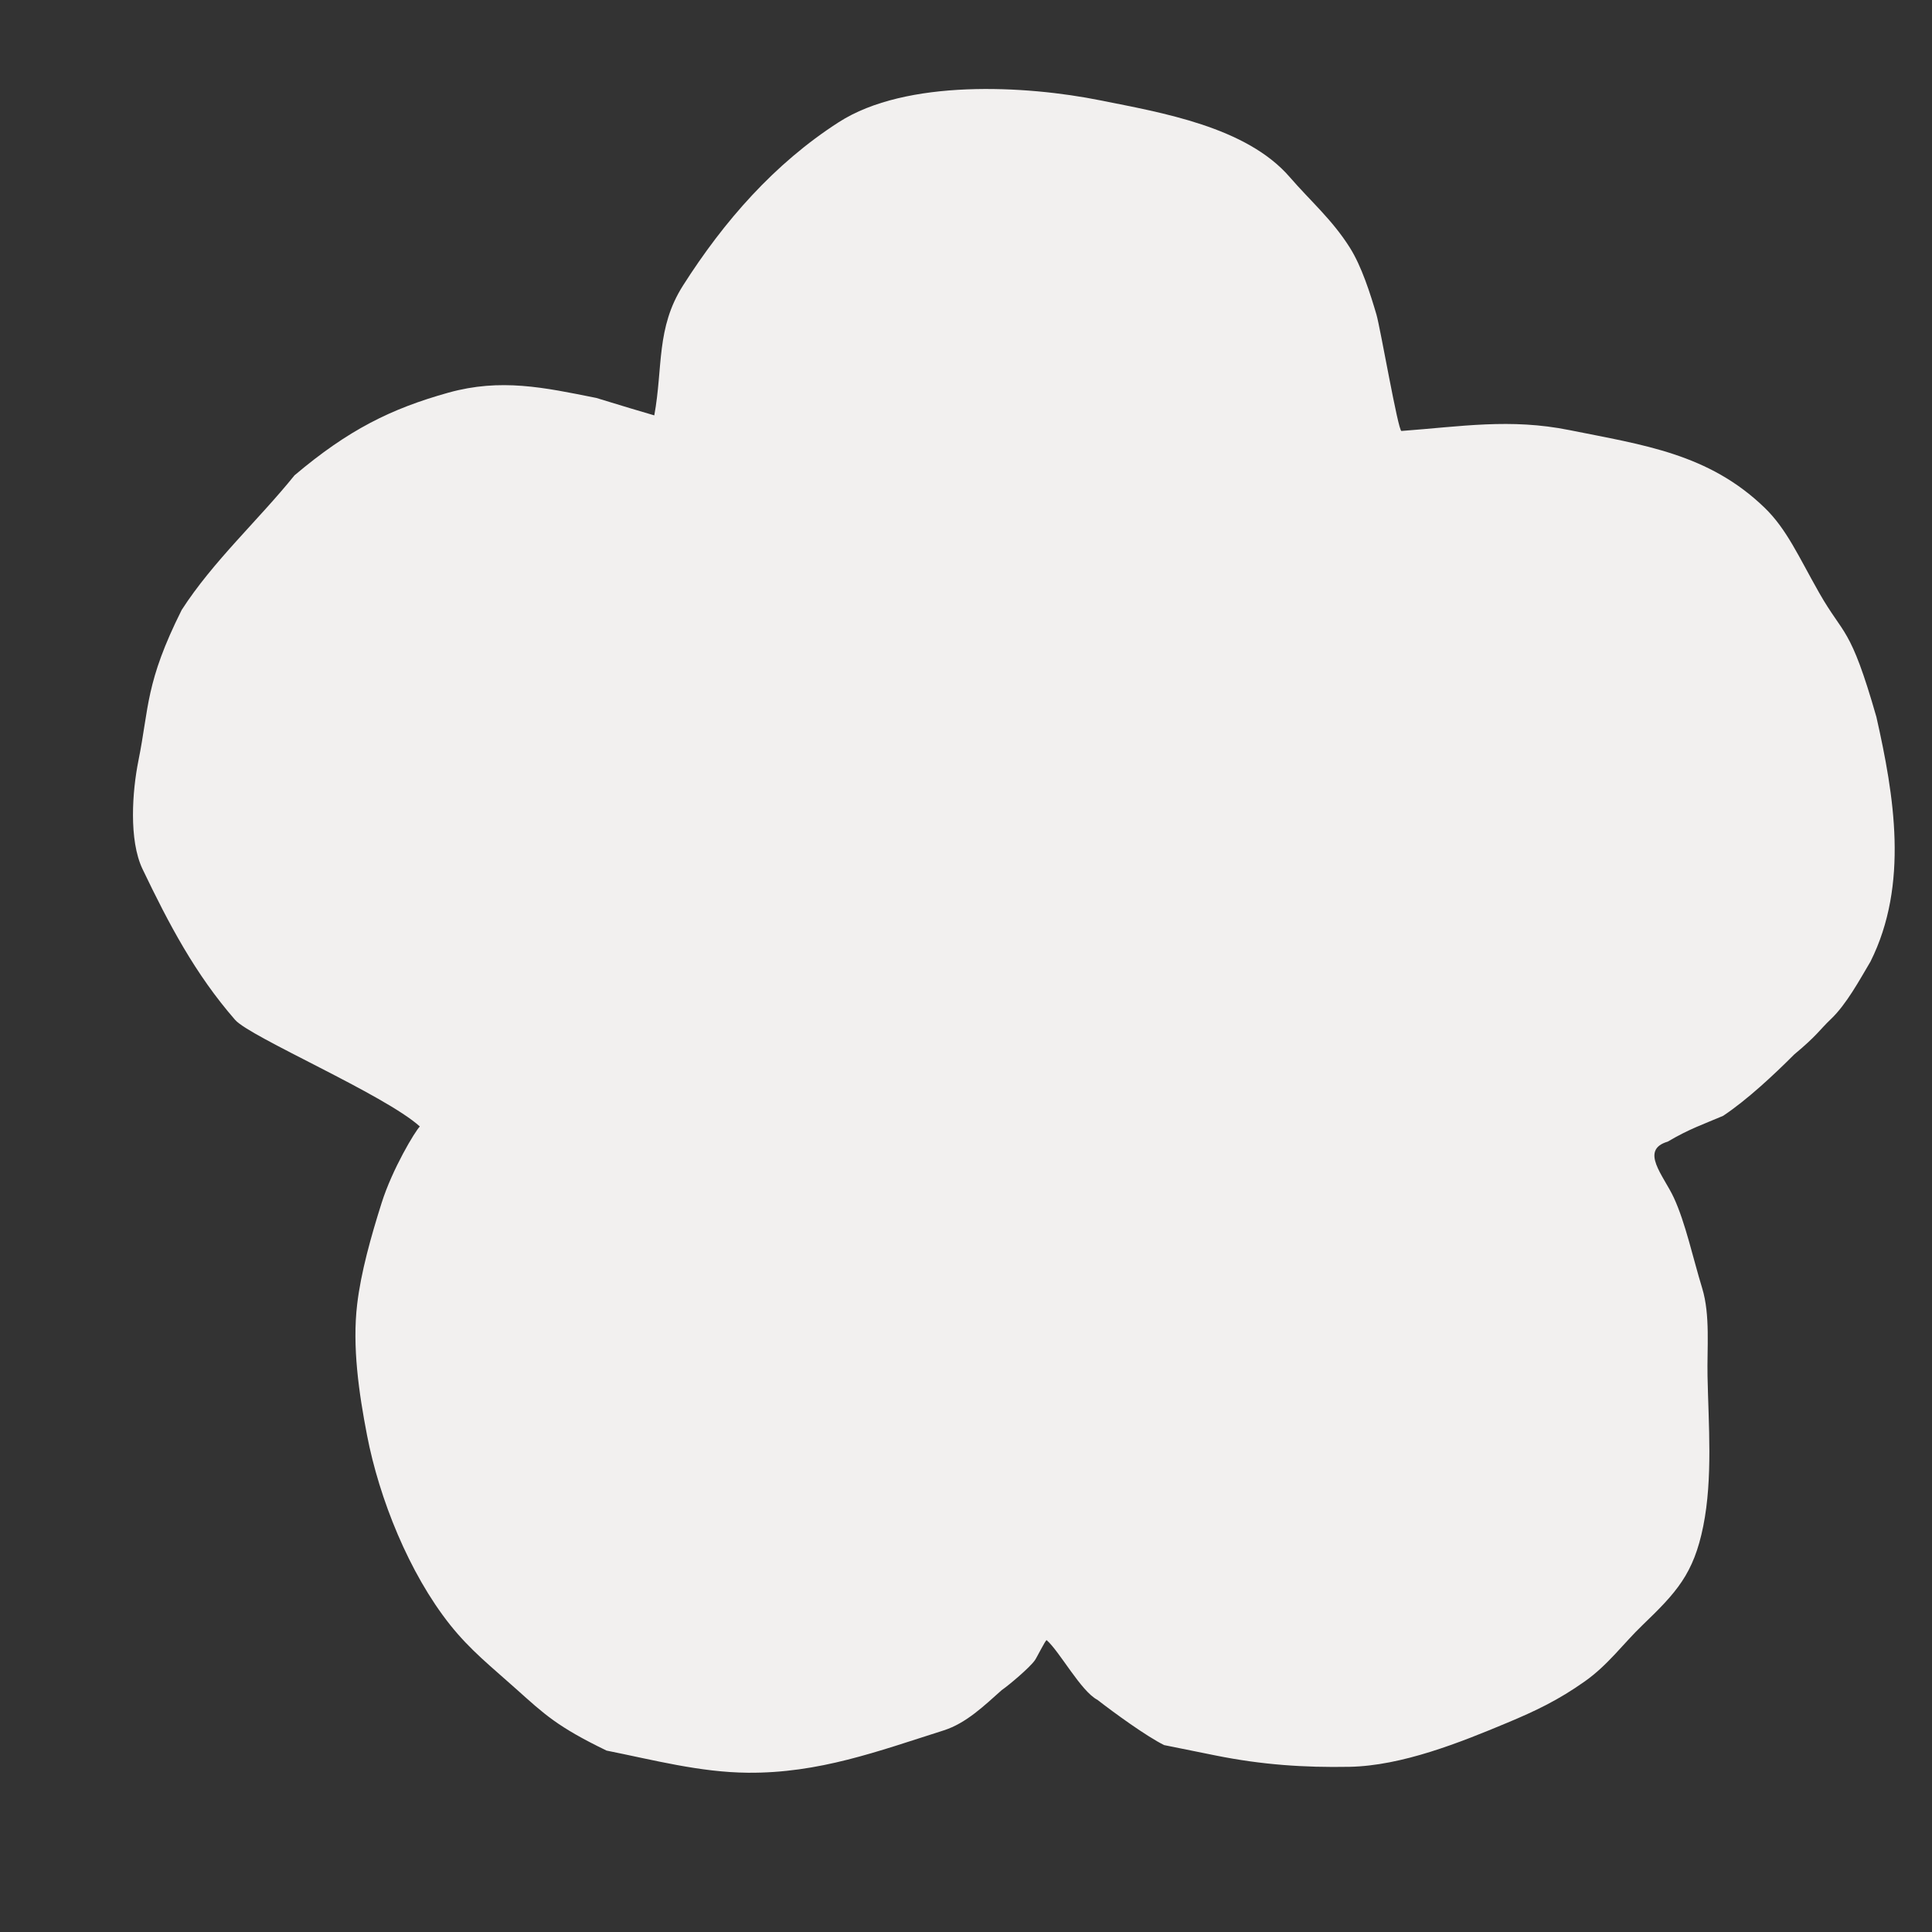 <?xml version="1.0" encoding="UTF-8"?> <svg xmlns="http://www.w3.org/2000/svg" width="32" height="32" viewBox="0 0 32 32" fill="none"><rect x="0" y="0" width="32" height="32" fill="#333333" stroke="none"/><g clip-path="url(#clip0_370_48)"><path d="M10.837 6.88C10.983 6.083 10.865 5.433 11.313 4.729C11.99 3.665 12.826 2.709 13.892 2.024C15.008 1.306 16.987 1.413 18.224 1.662C19.235 1.865 20.642 2.099 21.363 2.934C21.704 3.329 22.066 3.638 22.359 4.104C22.553 4.412 22.695 4.86 22.798 5.209C22.862 5.426 23.158 7.142 23.212 7.138C24.2 7.065 25.013 6.926 25.996 7.124C27.223 7.371 28.3 7.514 29.227 8.409C29.596 8.767 29.786 9.211 30.132 9.82C30.542 10.541 30.643 10.354 31.079 11.875C31.373 13.177 31.62 14.649 30.981 15.927C30.8 16.232 30.582 16.635 30.327 16.878C30.136 17.059 30.105 17.143 29.717 17.466C29.375 17.809 28.931 18.222 28.54 18.482C28.22 18.619 27.979 18.698 27.623 18.909C27.152 19.048 27.555 19.471 27.725 19.84C27.916 20.253 28.043 20.845 28.193 21.335C28.33 21.783 28.272 22.336 28.282 22.793C28.298 23.593 28.371 24.483 28.211 25.279C28.052 26.068 27.769 26.375 27.201 26.921C26.892 27.217 26.633 27.579 26.249 27.849C25.811 28.159 25.437 28.337 24.966 28.534C24.18 28.863 23.221 29.247 22.353 29.264C21.598 29.278 20.9 29.23 20.138 29.077L19.281 28.904C18.985 28.756 18.462 28.376 18.176 28.154C17.904 28.013 17.552 27.355 17.336 27.166C17.316 27.163 17.171 27.458 17.141 27.499C17.053 27.623 16.716 27.907 16.59 27.995C16.304 28.249 16.005 28.541 15.633 28.66C14.537 29.008 13.566 29.372 12.385 29.362C11.594 29.355 10.825 29.151 10.046 28.995C9.229 28.599 9.021 28.397 8.547 27.973C8.135 27.603 7.793 27.337 7.453 26.91C6.775 26.056 6.281 24.822 6.079 23.771C5.945 23.078 5.832 22.304 5.916 21.601C5.978 21.075 6.144 20.483 6.321 19.924C6.498 19.363 6.875 18.736 6.954 18.658C6.372 18.131 4.142 17.177 3.894 16.892C3.233 16.134 2.797 15.305 2.361 14.395C2.131 13.914 2.191 13.103 2.293 12.597C2.471 11.715 2.406 11.308 3.009 10.103C3.527 9.298 4.278 8.617 4.878 7.873C5.769 7.12 6.473 6.77 7.429 6.503C8.294 6.263 9.005 6.416 9.876 6.591C10.309 6.724 10.62 6.817 10.837 6.88Z" fill="#F2F0EF"></path></g><defs><clipPath id="clip0_370_48"><rect width="32" height="32" fill="white"></rect></clipPath></defs></svg> 